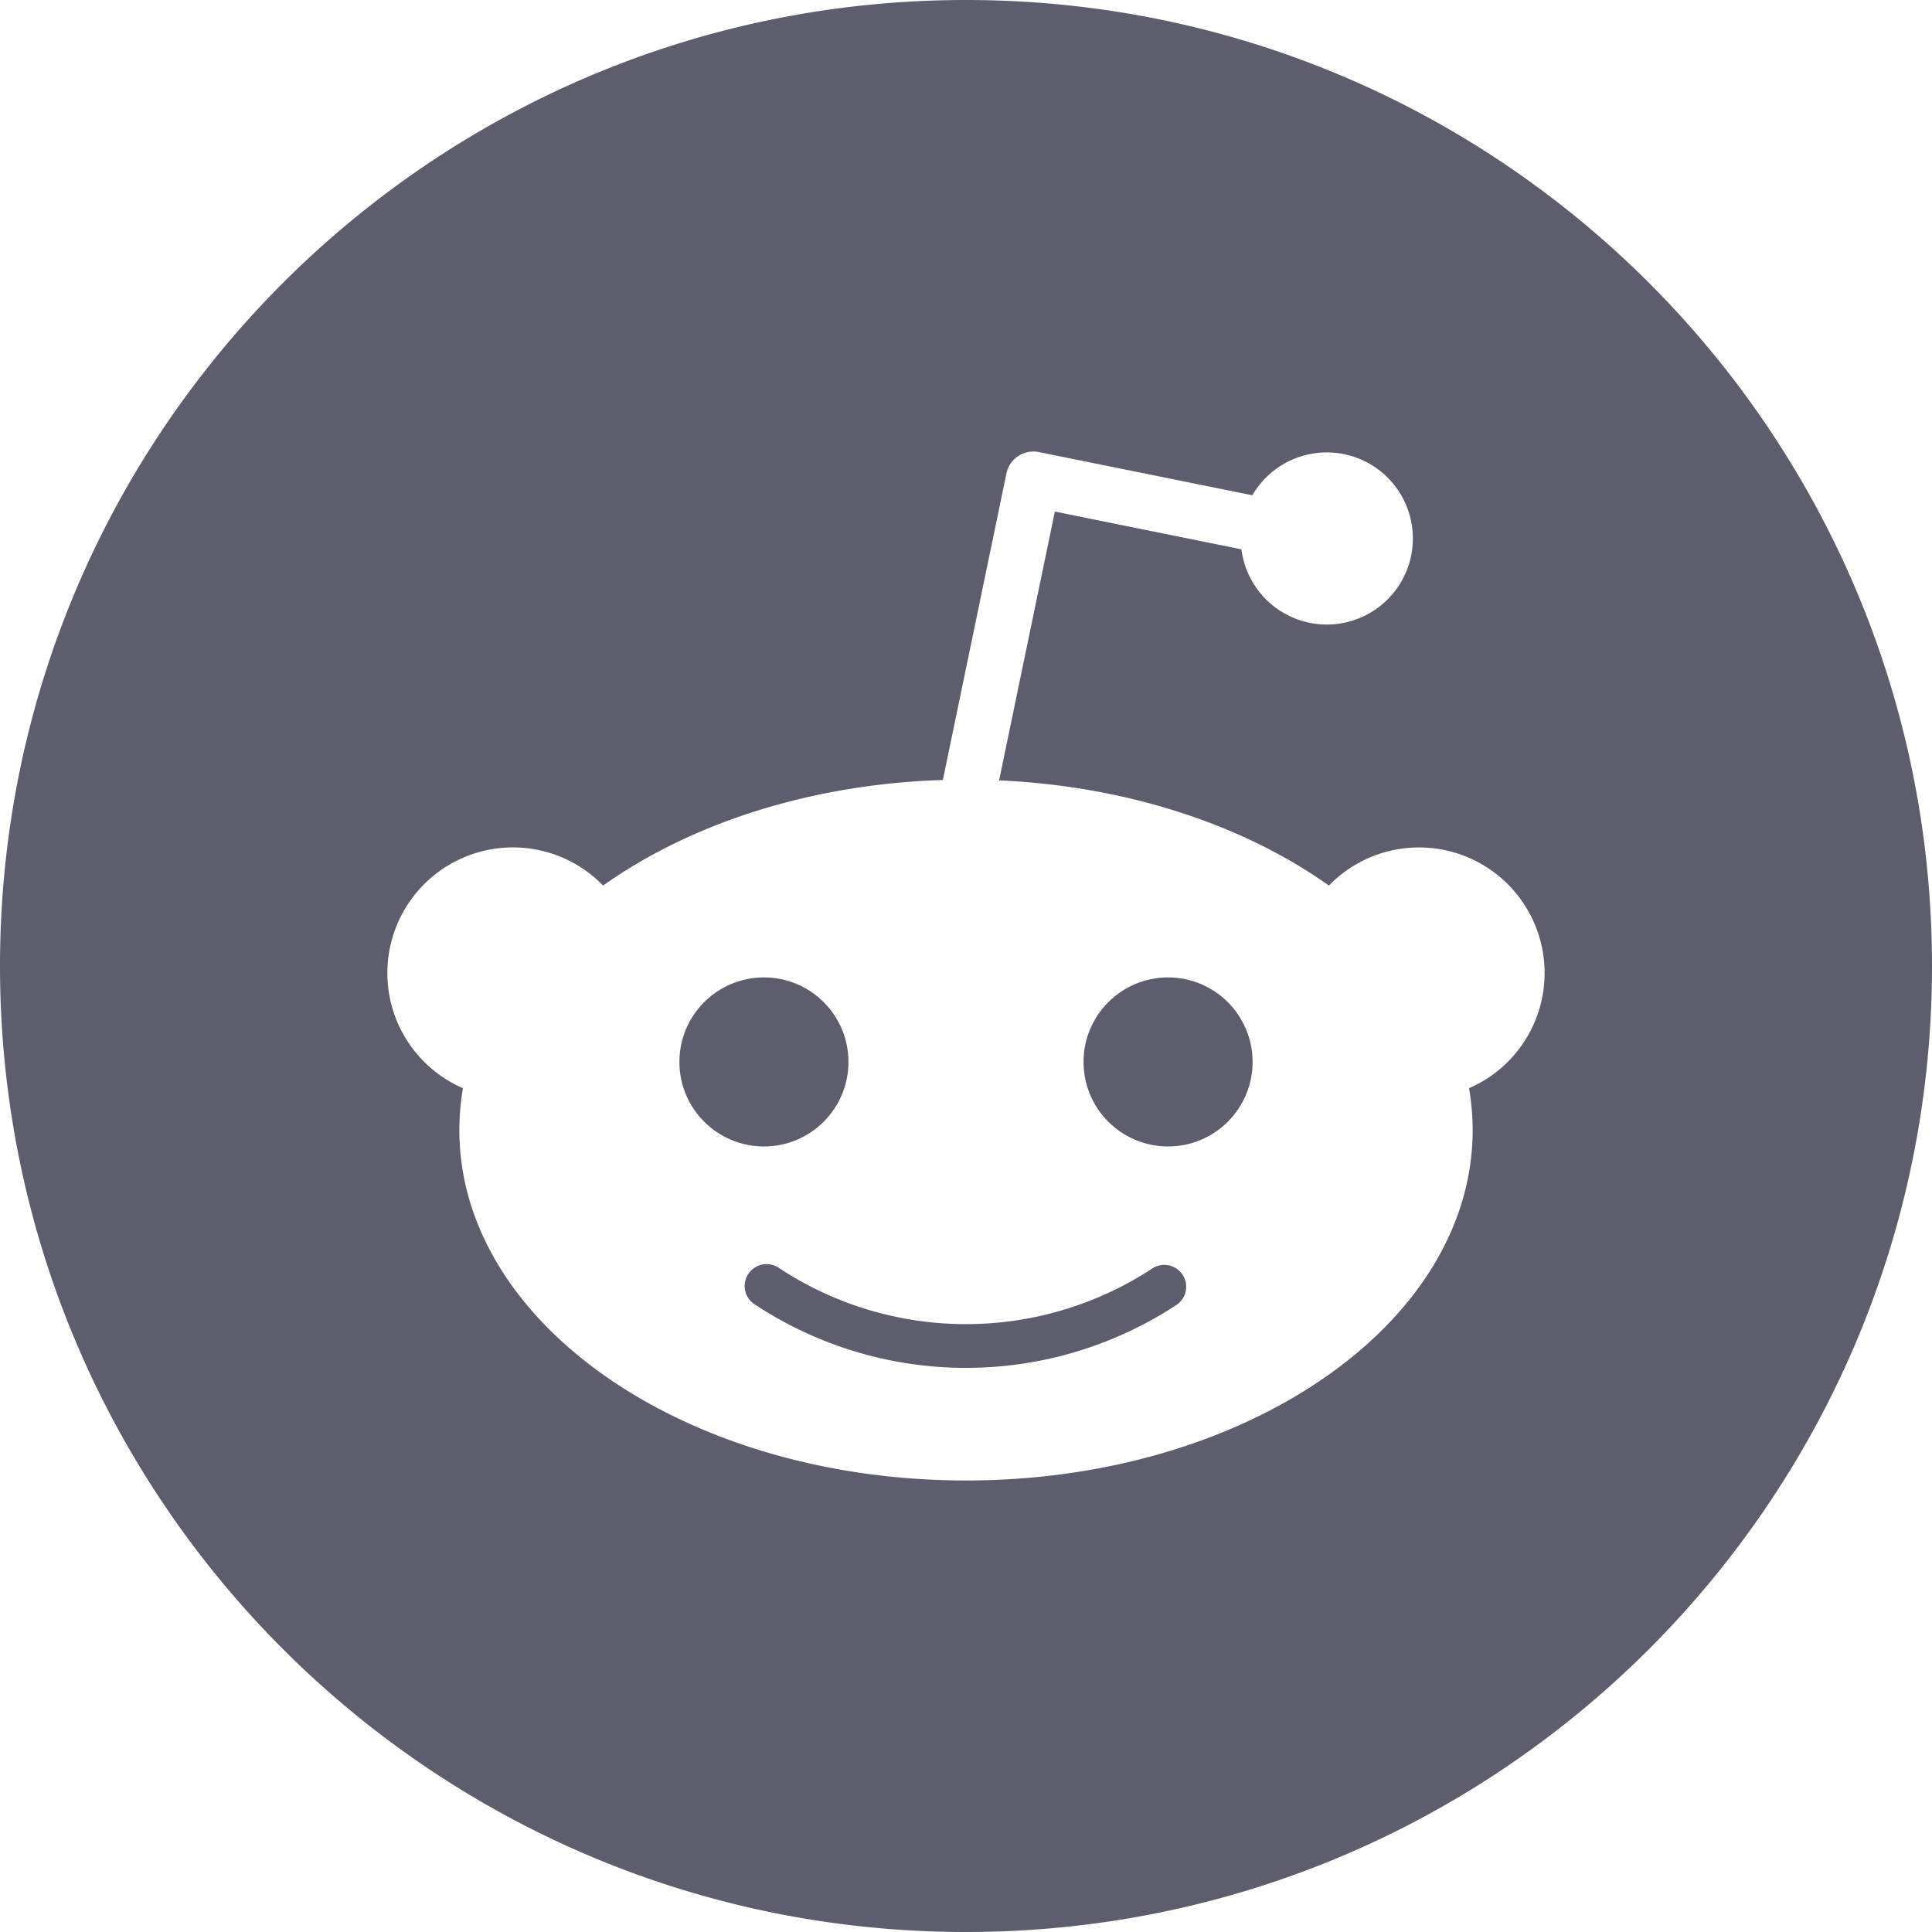 <svg data-name="Layer 1" id="Layer_1" viewBox="0 0 512 512" xmlns="http://www.w3.org/2000/svg"><title></title><path d="M305.5,336.072a89.989,89.989,0,0,1-99,0,5.8,5.8,0,1,0-6.4,9.668,101.594,101.594,0,0,0,111.8,0,5.8,5.8,0,0,0-6.4-9.668Z" fill="#5c5e6e" opacity="1" original-fill="#787f83"></path><circle cx="202.451" cy="281.424" r="22.401" fill="#5c5e6e" opacity="1" original-fill="#787f83"></circle><circle cx="309.55" cy="281.424" r="22.401" fill="#5c5e6e" opacity="1" original-fill="#787f83"></circle><path d="M256,0C114.615,0,0,114.615,0,256S114.615,512,256,512,512,397.385,512,256,397.385,0,256,0ZM389.309,288.383a65.221,65.221,0,0,1,.957,11.093c0,51.289-60.112,92.867-134.266,92.867s-134.266-41.578-134.266-92.867a65.323,65.323,0,0,1,.957-11.093,33.28,33.28,0,1,1,37.135-53.7c23.06-16.372,54.779-26.878,90.044-27.974l16.842-81.227a7.307,7.307,0,0,1,8.606-5.679l56.573,11.448a22.808,22.808,0,1,1-2.9,14.325L279.546,135.57l-14.771,71.241c34.205,1.527,64.918,11.91,87.4,27.872a33.278,33.278,0,1,1,37.135,53.7Z" fill="#5c5e6e" opacity="1" original-fill="#787f83"></path></svg>